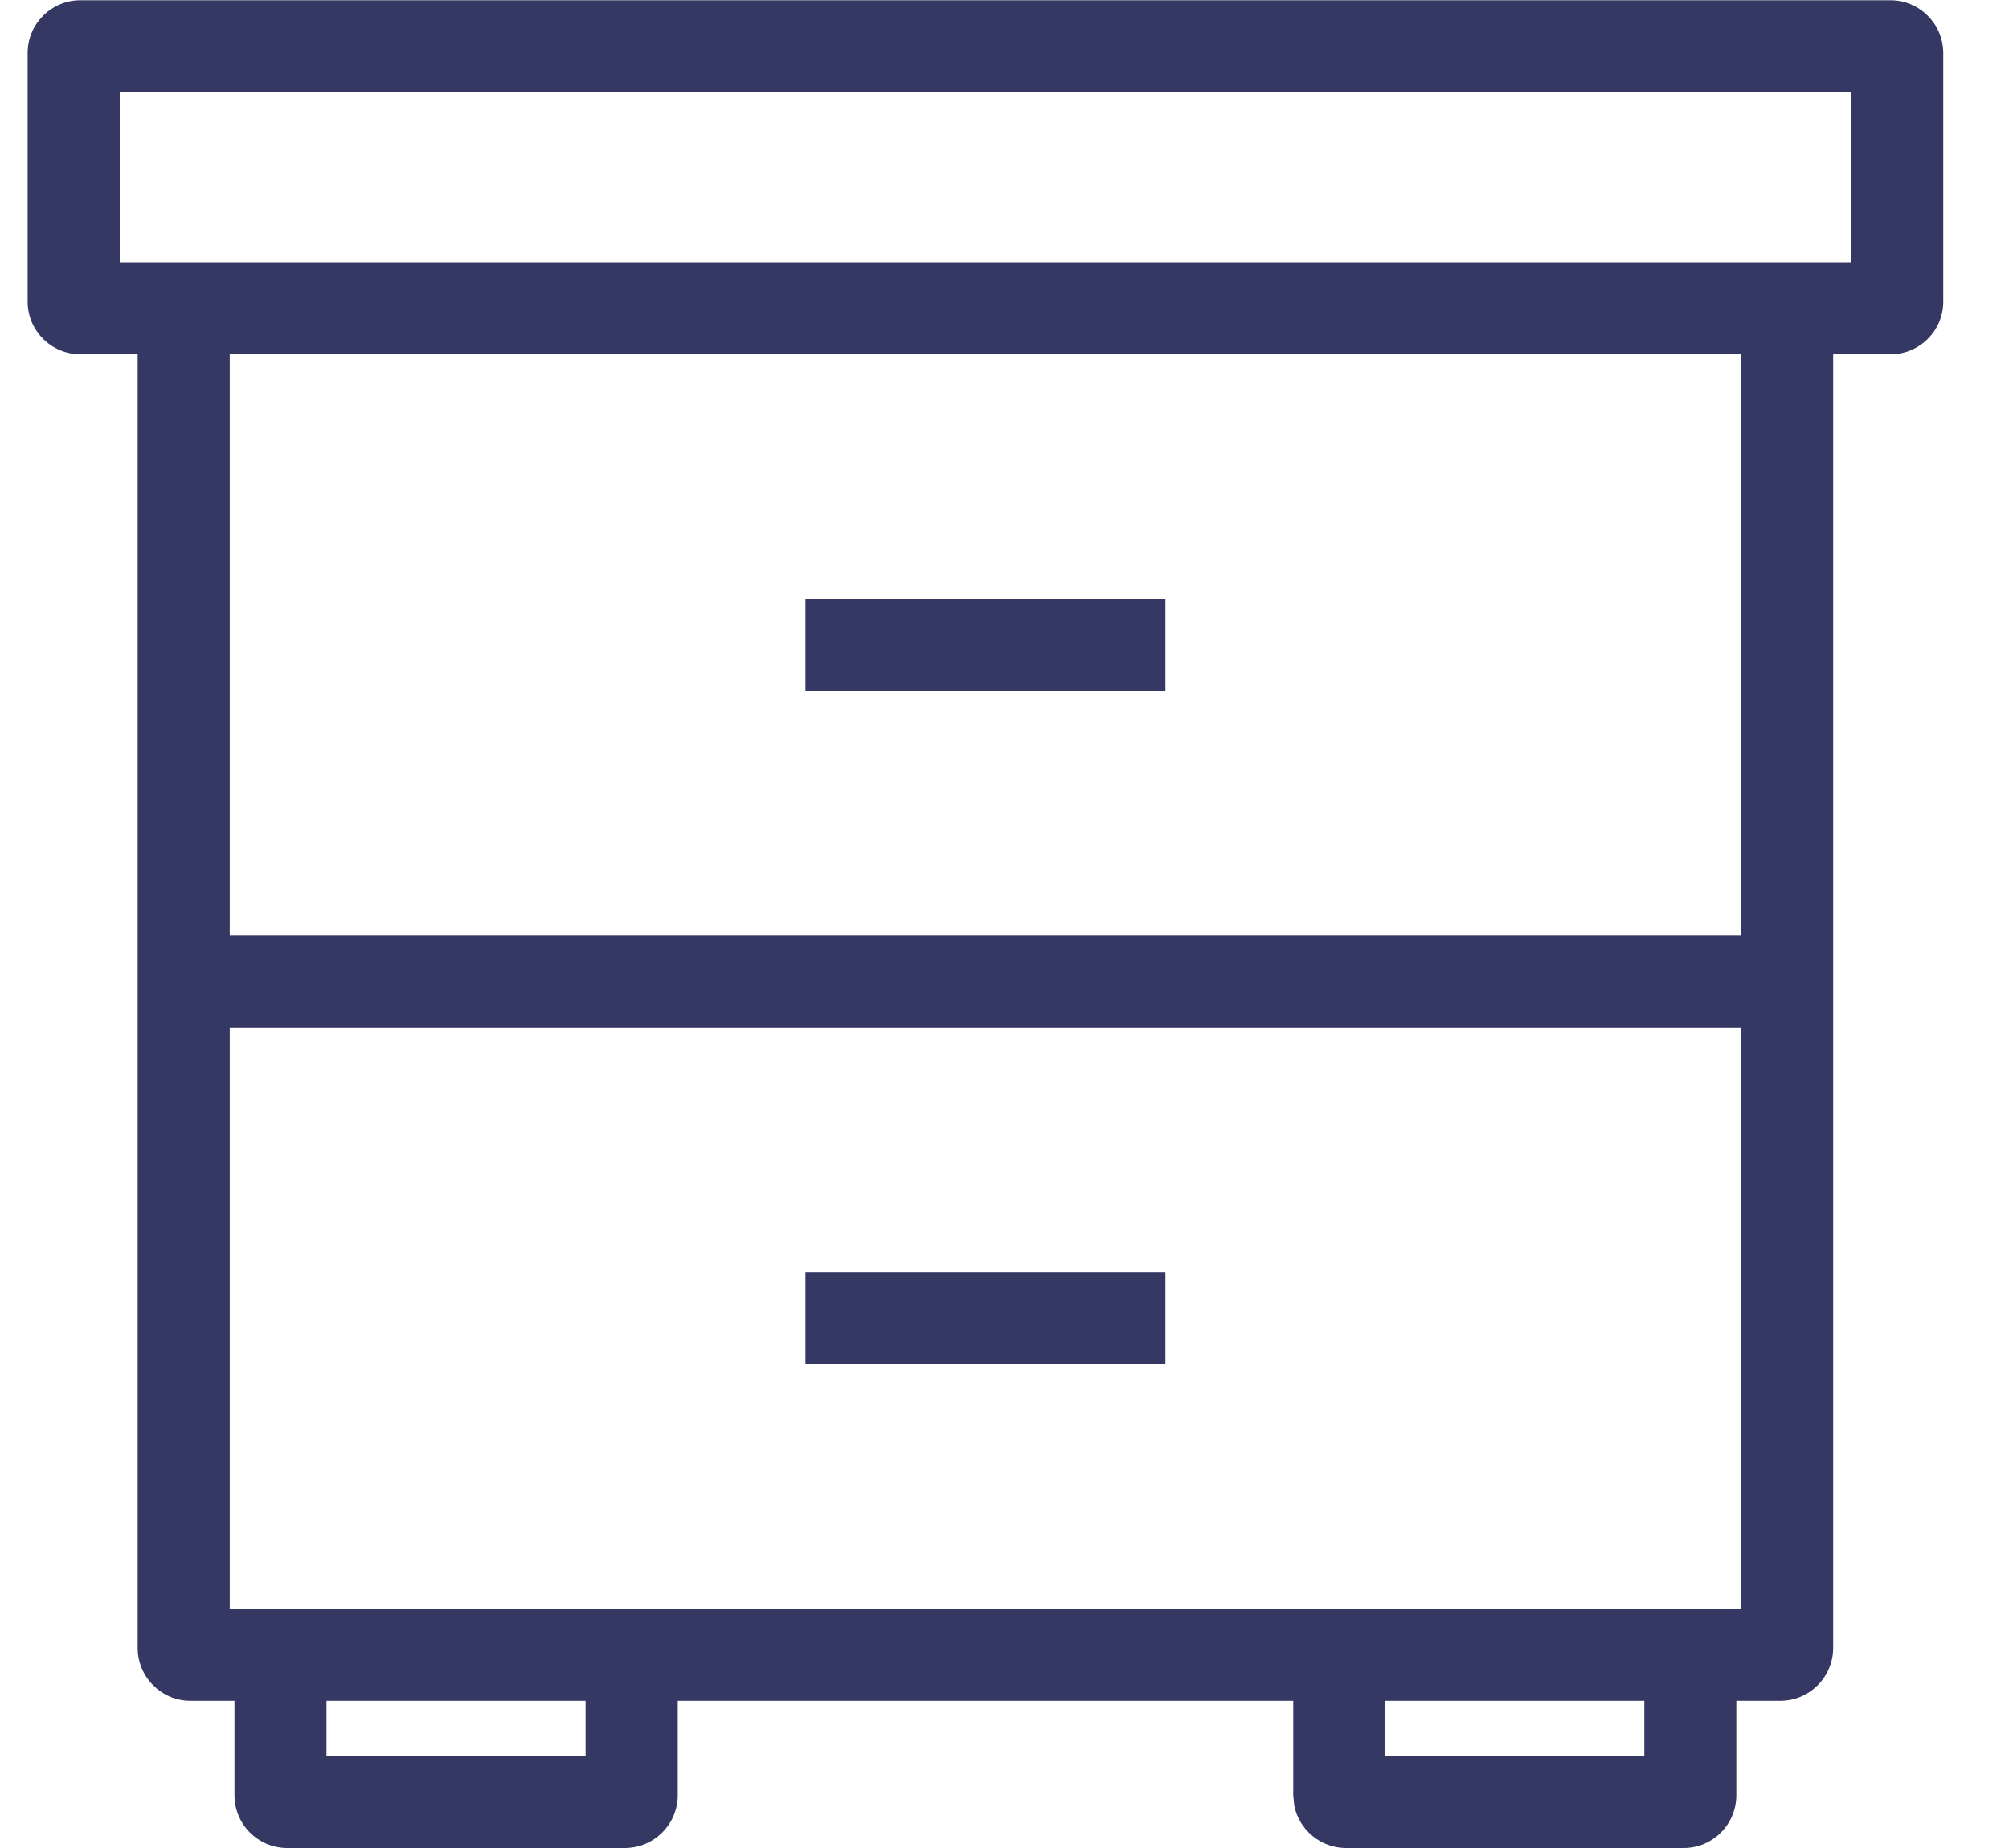 <?xml version="1.0" encoding="UTF-8"?>
<svg xmlns="http://www.w3.org/2000/svg" width="25" height="23" viewBox="0 0 25 23" fill="none">
  <path d="M23.525 0.003C23.887 0.003 24.181 0.297 24.182 0.659V3.754C24.182 4.116 23.887 4.41 23.525 4.41H22.812V20.51C22.812 20.872 22.517 21.168 22.154 21.168H21.607V22.344C21.607 22.706 21.313 23 20.951 23H16.75C16.433 23 16.168 22.774 16.106 22.475L16.093 22.344V21.168H8.434V22.344C8.433 22.706 8.138 23 7.775 23H3.574C3.212 23 2.918 22.706 2.918 22.344V21.168H2.371C2.008 21.168 1.713 20.872 1.713 20.51V4.41H1.001C0.639 4.41 0.344 4.116 0.344 3.754V0.659C0.344 0.297 0.639 0.003 1.001 0.003H23.525ZM4.063 21.854H7.287V21.168H4.063V21.854ZM17.238 21.854H20.462V21.168H17.238V21.854ZM2.859 20.021H21.666V12.788H2.859V20.021ZM14.502 16.979H10.023V15.832H14.502V16.979ZM2.859 11.643H21.666V4.41H2.859V11.643ZM14.502 8.6H10.023V7.454H14.502V8.6ZM1.49 3.265H23.035V1.148H1.49V3.265Z" fill="#353862"></path>
</svg>
